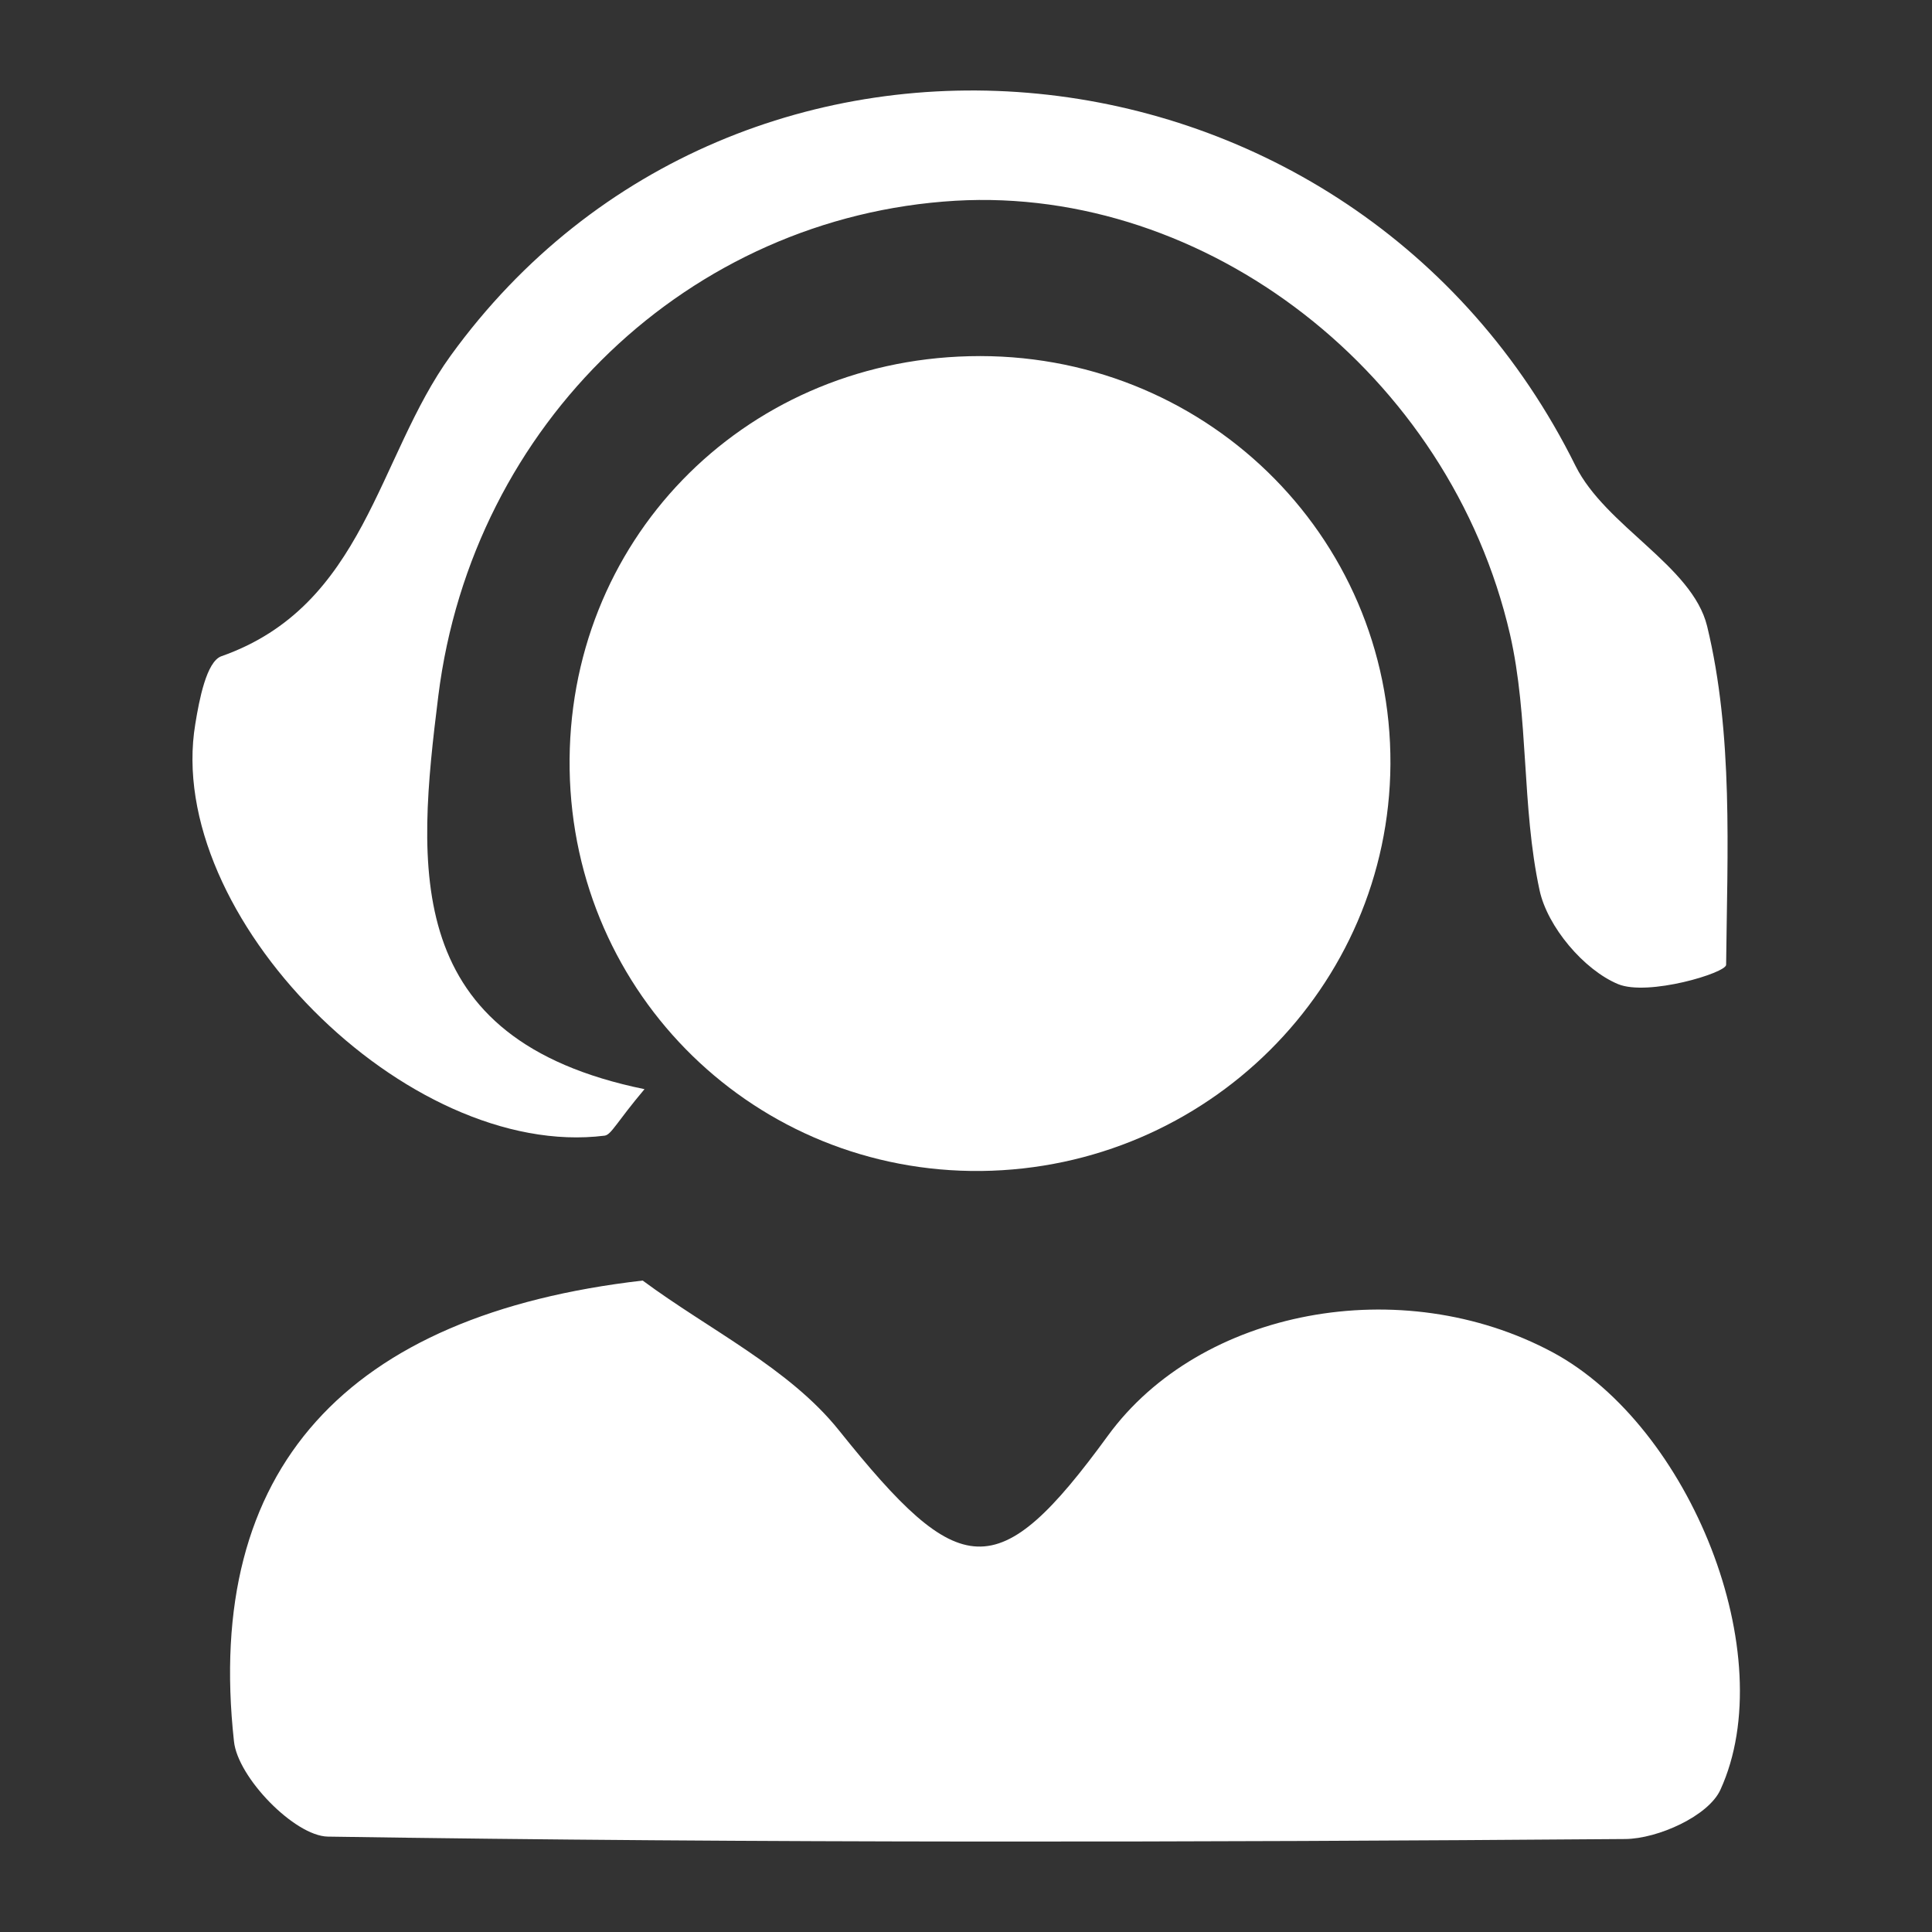 <?xml version="1.0" encoding="utf-8"?>
<!-- Generator: Adobe Illustrator 26.4.0, SVG Export Plug-In . SVG Version: 6.00 Build 0)  -->
<svg version="1.1" id="Layer_1" xmlns="http://www.w3.org/2000/svg" xmlns:xlink="http://www.w3.org/1999/xlink" x="0px" y="0px"
	 viewBox="0 0 64 64" style="enable-background:new 0 0 64 64;" xml:space="preserve">
<rect x="0" y="0" width="64" height="64" fill="#333333" stroke="none"/>
<style type="text/css">
	.st0{fill:#ffffff;}
</style>
<g>
	<g>
		<path class="st0" d="M21.29,42.42c2.2,1.63,4.85,2.9,6.5,4.96c4.01,5.01,5.25,5.2,8.91,0.18c3.06-4.2,9.73-5.45,14.74-2.76
			c4.55,2.45,7.59,10.03,5.55,14.49c-0.4,0.87-2.07,1.62-3.15,1.63c-14.33,0.11-28.66,0.14-42.98-0.08
			c-1.1-0.02-2.99-1.96-3.11-3.16C6.76,48.65,11.48,43.55,21.29,42.42z"/>
		<path class="st0" d="M32.51,38.79c-7.46,0.08-13.52-5.82-13.64-13.3c-0.12-7.51,5.68-13.51,13.24-13.69
			c7.71-0.19,13.99,5.9,13.95,13.52C46.01,32.7,39.98,38.7,32.51,38.79z"/>
		<path class="st0" d="M21.35,36.08c-0.92,1.09-1.1,1.51-1.32,1.54c-6.55,0.82-14.62-7.3-13.56-13.64c0.13-0.8,0.37-2.06,0.86-2.24
			c4.76-1.67,5.16-6.59,7.6-9.96c9.55-13.19,29.92-11.16,37.26,3.65c1,2.01,3.87,3.31,4.36,5.31c0.87,3.59,0.67,7.46,0.63,11.22
			c0,0.27-2.59,1.05-3.58,0.64c-1.13-0.47-2.34-1.9-2.6-3.11c-0.6-2.77-0.35-5.73-0.98-8.48C48.02,12.36,39.95,6.17,31.65,6.65
			c-8.81,0.52-16,7.37-17.13,16.4C13.81,28.76,13.29,34.43,21.35,36.08z"/>
	</g>
</g>
</svg>
